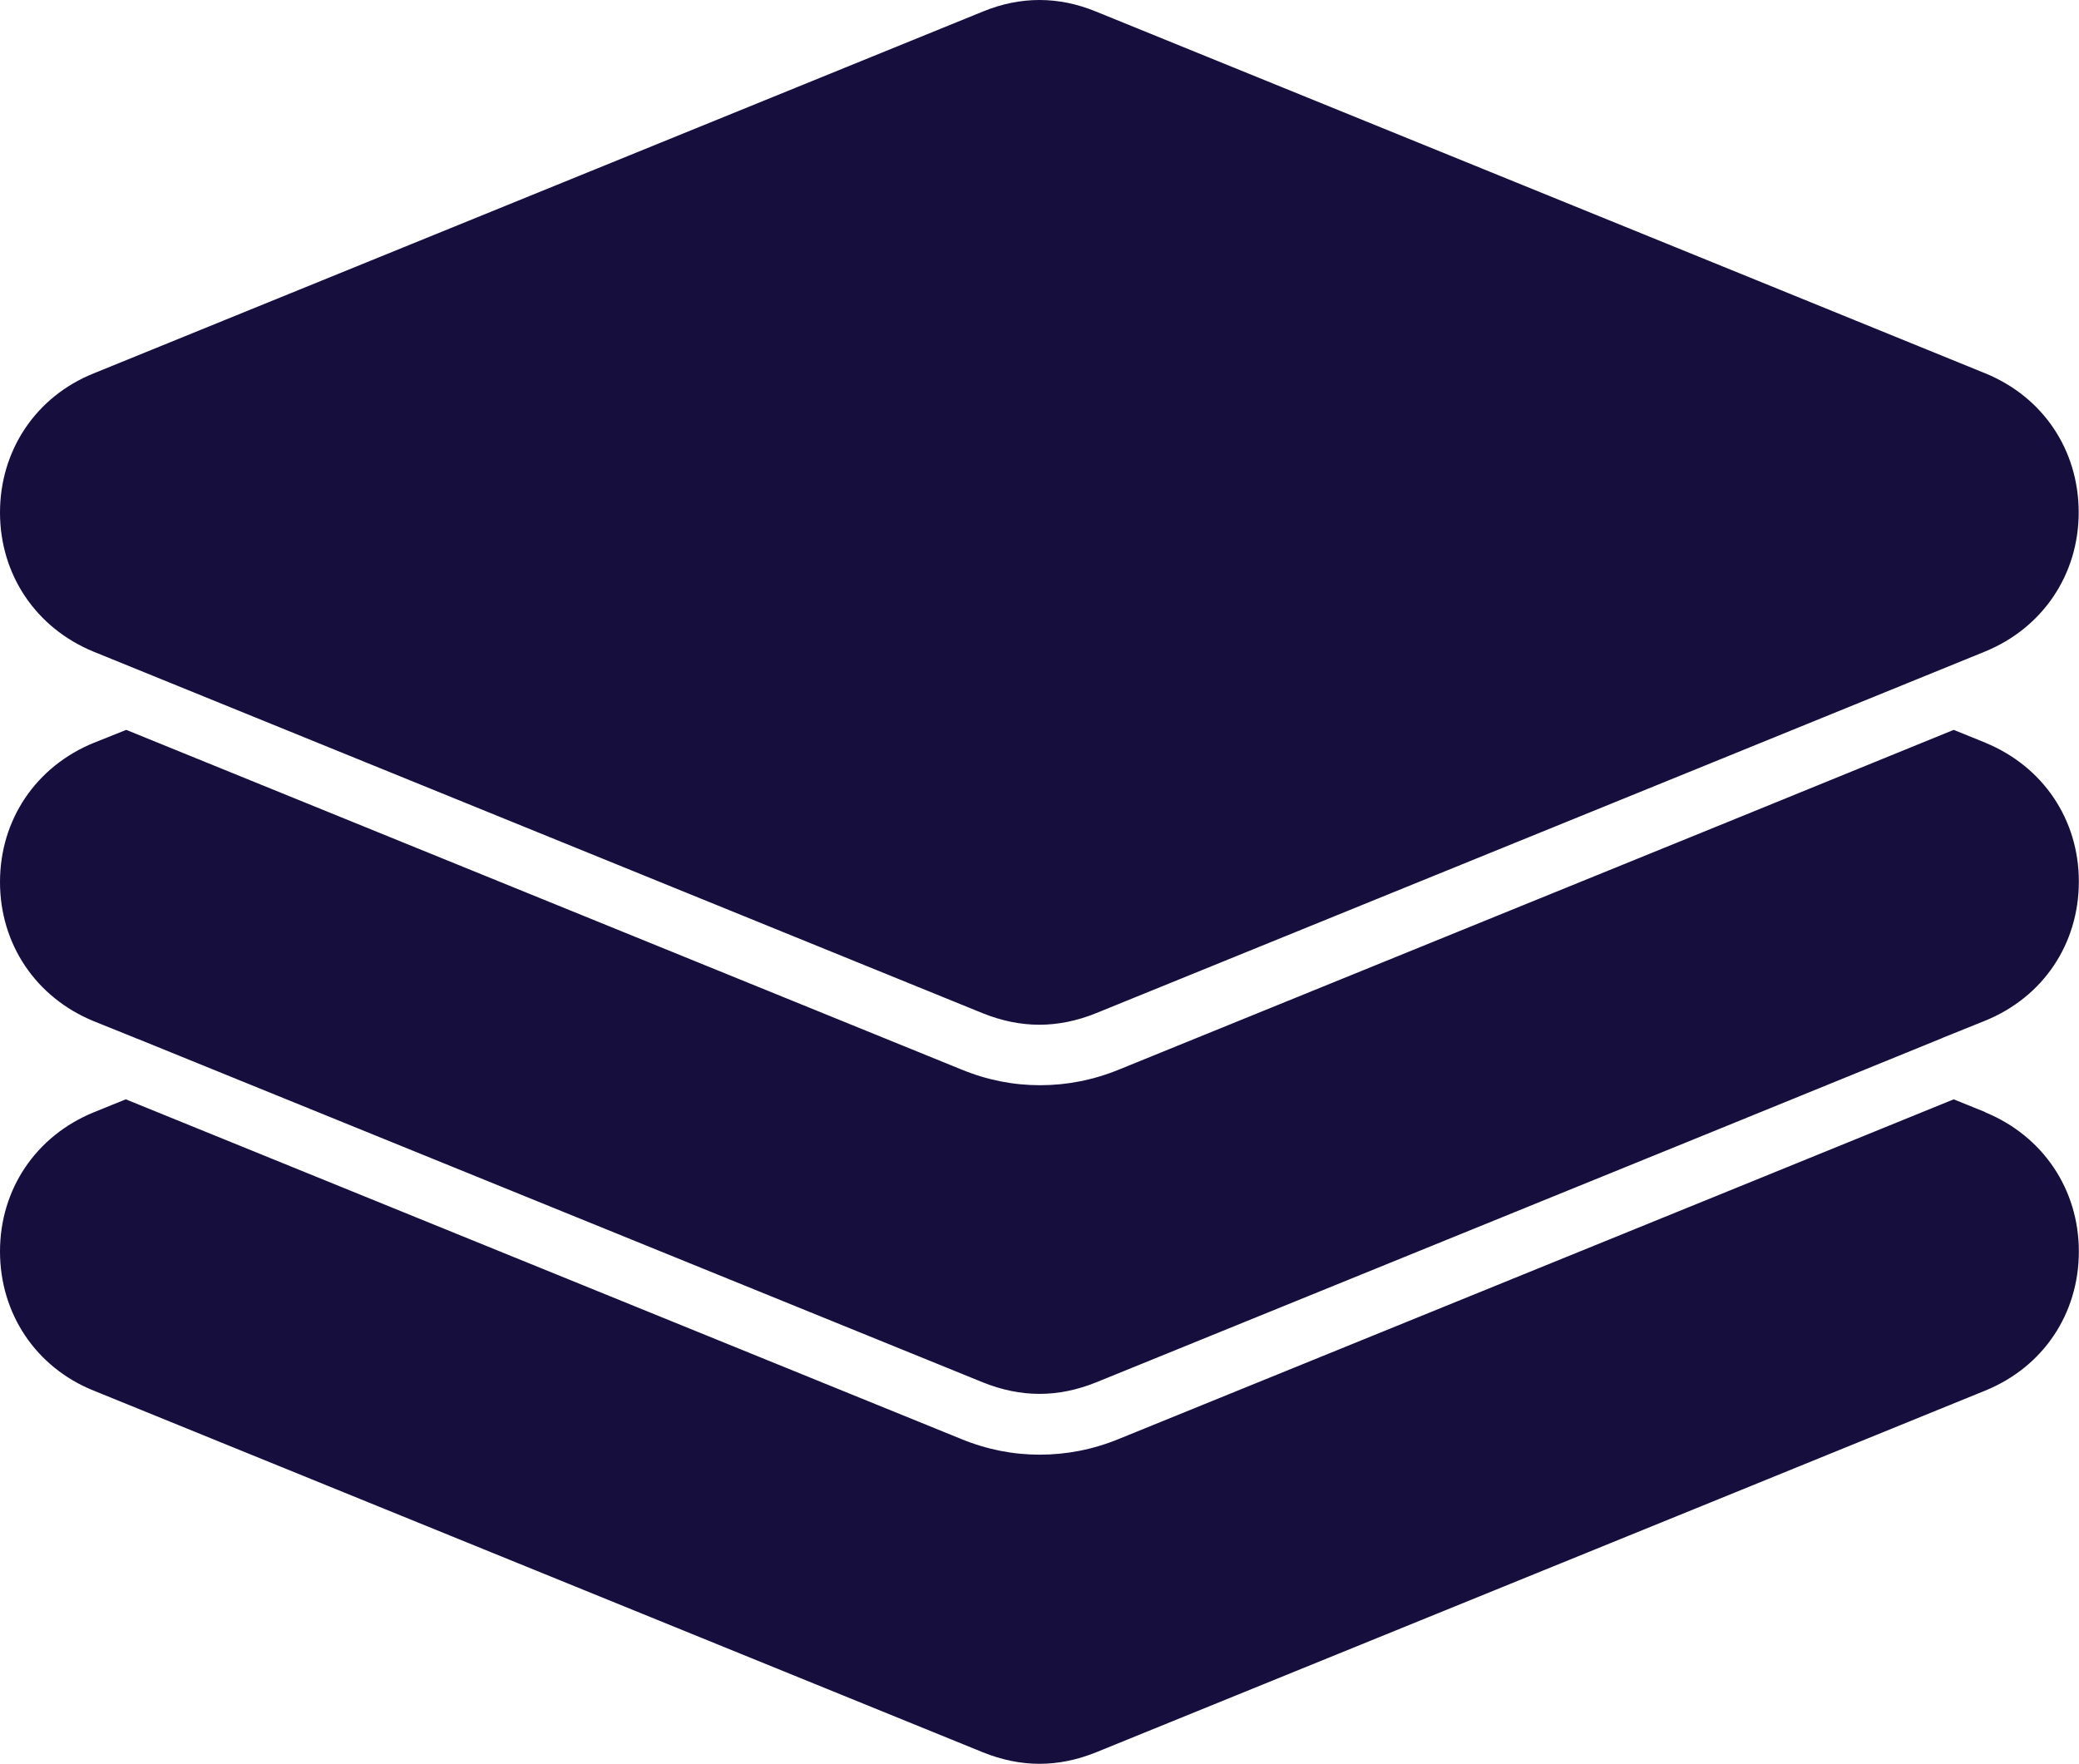 <?xml version="1.0" encoding="UTF-8"?>
<svg id="Layer_2" data-name="Layer 2" xmlns="http://www.w3.org/2000/svg" viewBox="0 0 131.07 111.19">
  <defs>
    <style>
      .cls-1 {
        fill: #160f3e;
      }
    </style>
  </defs>
  <g id="Layer_1-2" data-name="Layer 1">
    <path class="cls-1" d="M0,32.31c0-3.93,2.27-7.31,5.9-8.77L61.96.73c1.19-.49,2.38-.73,3.57-.73s2.38.24,3.57.73l38.83,15.79,17.22,7.01c3.66,1.49,5.9,4.85,5.9,8.77s-2.27,7.28-5.9,8.77l-17.22,7.01-38.83,15.79c-2.41.97-4.74.97-7.15,0L5.9,41.08C2.27,39.59,0,36.23,0,32.31h0ZM125.17,70.11l-2-.81-13.78,5.61-38.83,15.79c-1.65.68-3.33,1-5.01,1s-3.33-.32-4.98-1L7.93,69.3l-2,.81C2.27,71.6,0,74.96,0,78.89s2.27,7.31,5.9,8.77l56.06,22.8c2.41.97,4.74.97,7.15,0l38.83-15.79,17.22-7.01c3.66-1.49,5.9-4.85,5.9-8.77s-2.27-7.28-5.9-8.77h0ZM125.17,46.82l-2-.81-13.76,5.61-38.83,15.79c-1.65.68-3.33,1-5.01,1s-3.33-.32-4.98-1L7.96,46.01l-2.03.81C2.27,48.31,0,51.67,0,55.6s2.27,7.28,5.9,8.77l2.68,1.08s.05.03.08.03l53.3,21.66c2.41.97,4.74.97,7.15,0l38.83-15.79,14.43-5.88s.08-.03.11-.05l2.68-1.08c3.66-1.49,5.9-4.85,5.9-8.77s-2.27-7.26-5.9-8.75h0Z"/>
  </g>
</svg>